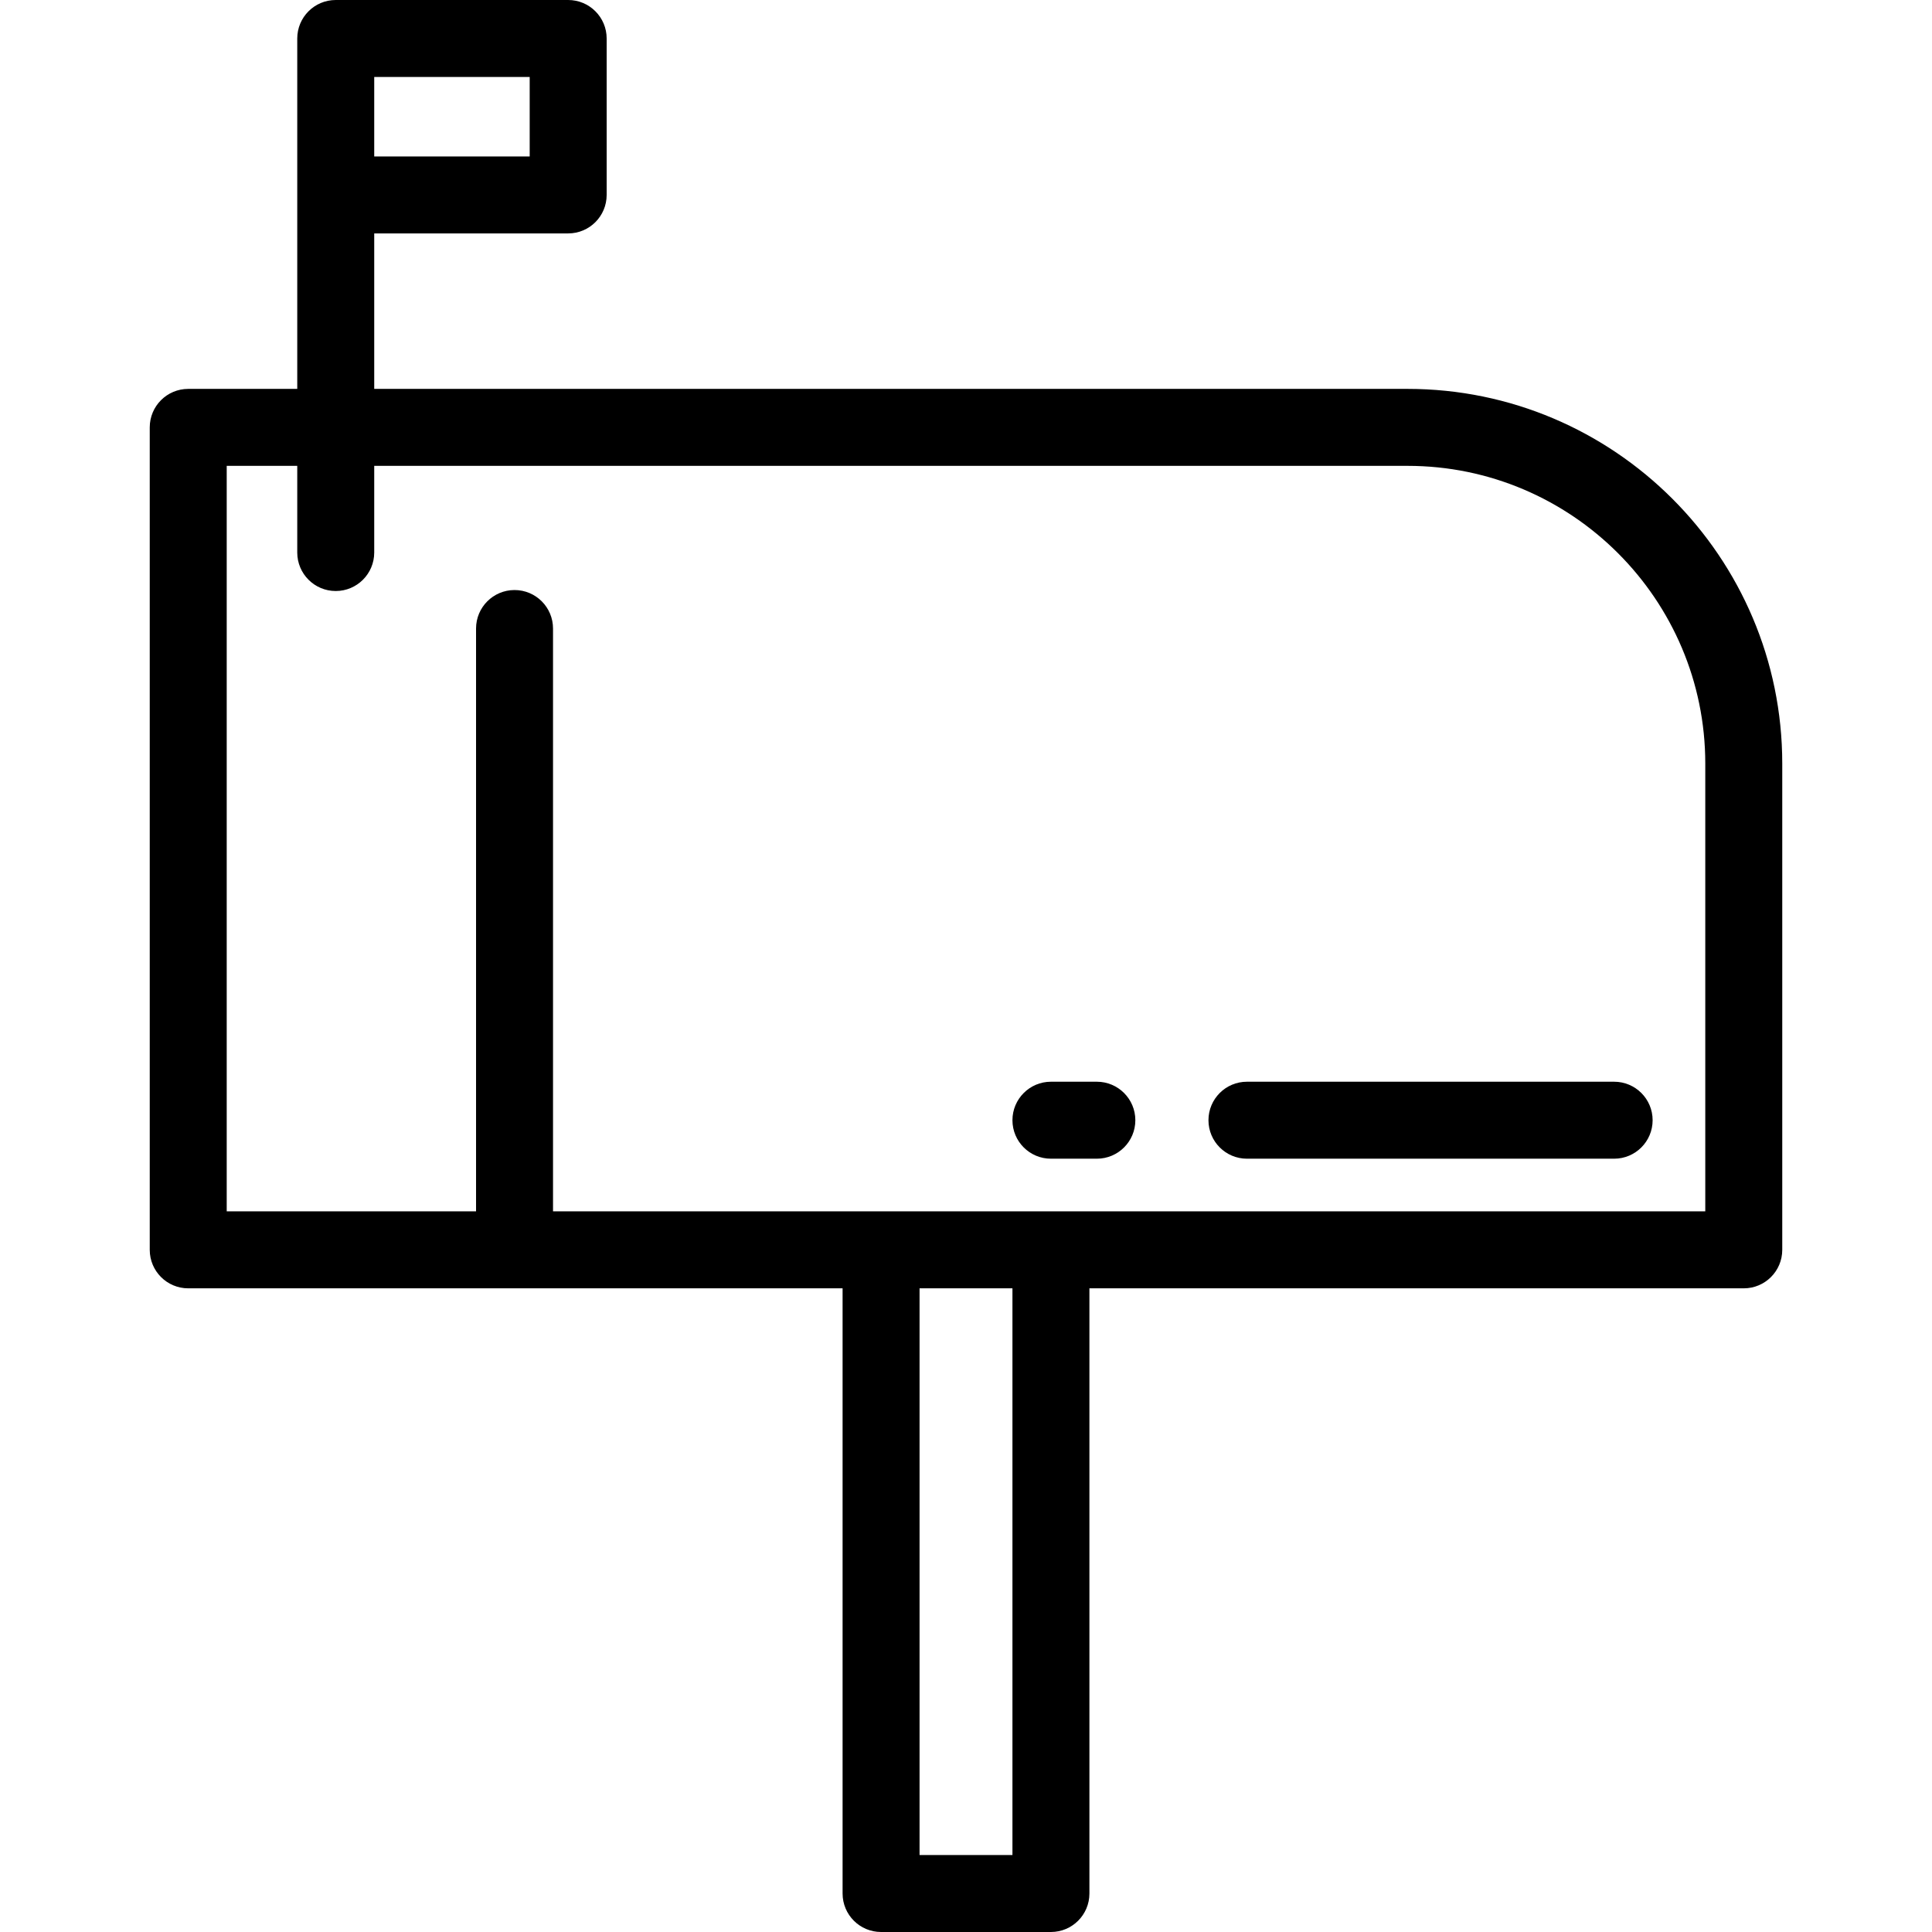<?xml version="1.0" encoding="iso-8859-1"?>
<!-- Uploaded to: SVG Repo, www.svgrepo.com, Generator: SVG Repo Mixer Tools -->
<svg fill="#000000" height="800px" width="800px" version="1.1" id="Layer_1" xmlns="http://www.w3.org/2000/svg" xmlns:xlink="http://www.w3.org/1999/xlink" 
	 viewBox="0 0 512 512" xml:space="preserve">
<g>
	<g>
		<path d="M373.013,103.059H99.173V61.858h51.399c5.632,0,10.199-4.567,10.199-10.199v-41.46C160.772,4.567,156.204,0,150.572,0
			H88.974c-5.632,0-10.199,4.567-10.199,10.199v92.86H49.883c-5.632,0-10.199,4.567-10.199,10.199v217.963
			c0,5.632,4.567,10.199,10.199,10.199h173.411v160.38c0,5.632,4.567,10.199,10.199,10.199h45.014
			c5.632,0,10.199-4.567,10.199-10.199V341.42h173.411c5.632,0,10.199-4.567,10.199-10.199v-128.86
			C472.316,147.605,427.768,103.059,373.013,103.059z M99.173,20.398h41.2V41.46h-41.2V20.398z M268.308,491.602h-24.616V341.42
			h24.616V491.602z M451.918,321.022H146.557V166.564c0-5.632-4.567-10.199-10.199-10.199s-10.199,4.567-10.199,10.199v154.458
			H60.082V123.457h18.693v22.97c0,5.632,4.567,10.199,10.199,10.199c5.632,0,10.199-4.567,10.199-10.199v-22.97h273.839
			c43.509,0,78.905,35.396,78.905,78.904V321.022z"/>
	</g>
</g>
<g>
	<g>
		<path d="M290.678,286.669h-12.171c-5.632,0-10.199,4.567-10.199,10.199s4.567,10.199,10.199,10.199h12.171
			c5.632,0,10.199-4.567,10.199-10.199S296.31,286.669,290.678,286.669z"/>
	</g>
</g>
<g>
	<g>
		<path d="M427.764,286.669h-97.31c-5.632,0-10.199,4.567-10.199,10.199s4.567,10.199,10.199,10.199h97.31
			c5.632,0,10.199-4.567,10.199-10.199S433.396,286.669,427.764,286.669z"/>
	</g>
</g>
</svg>